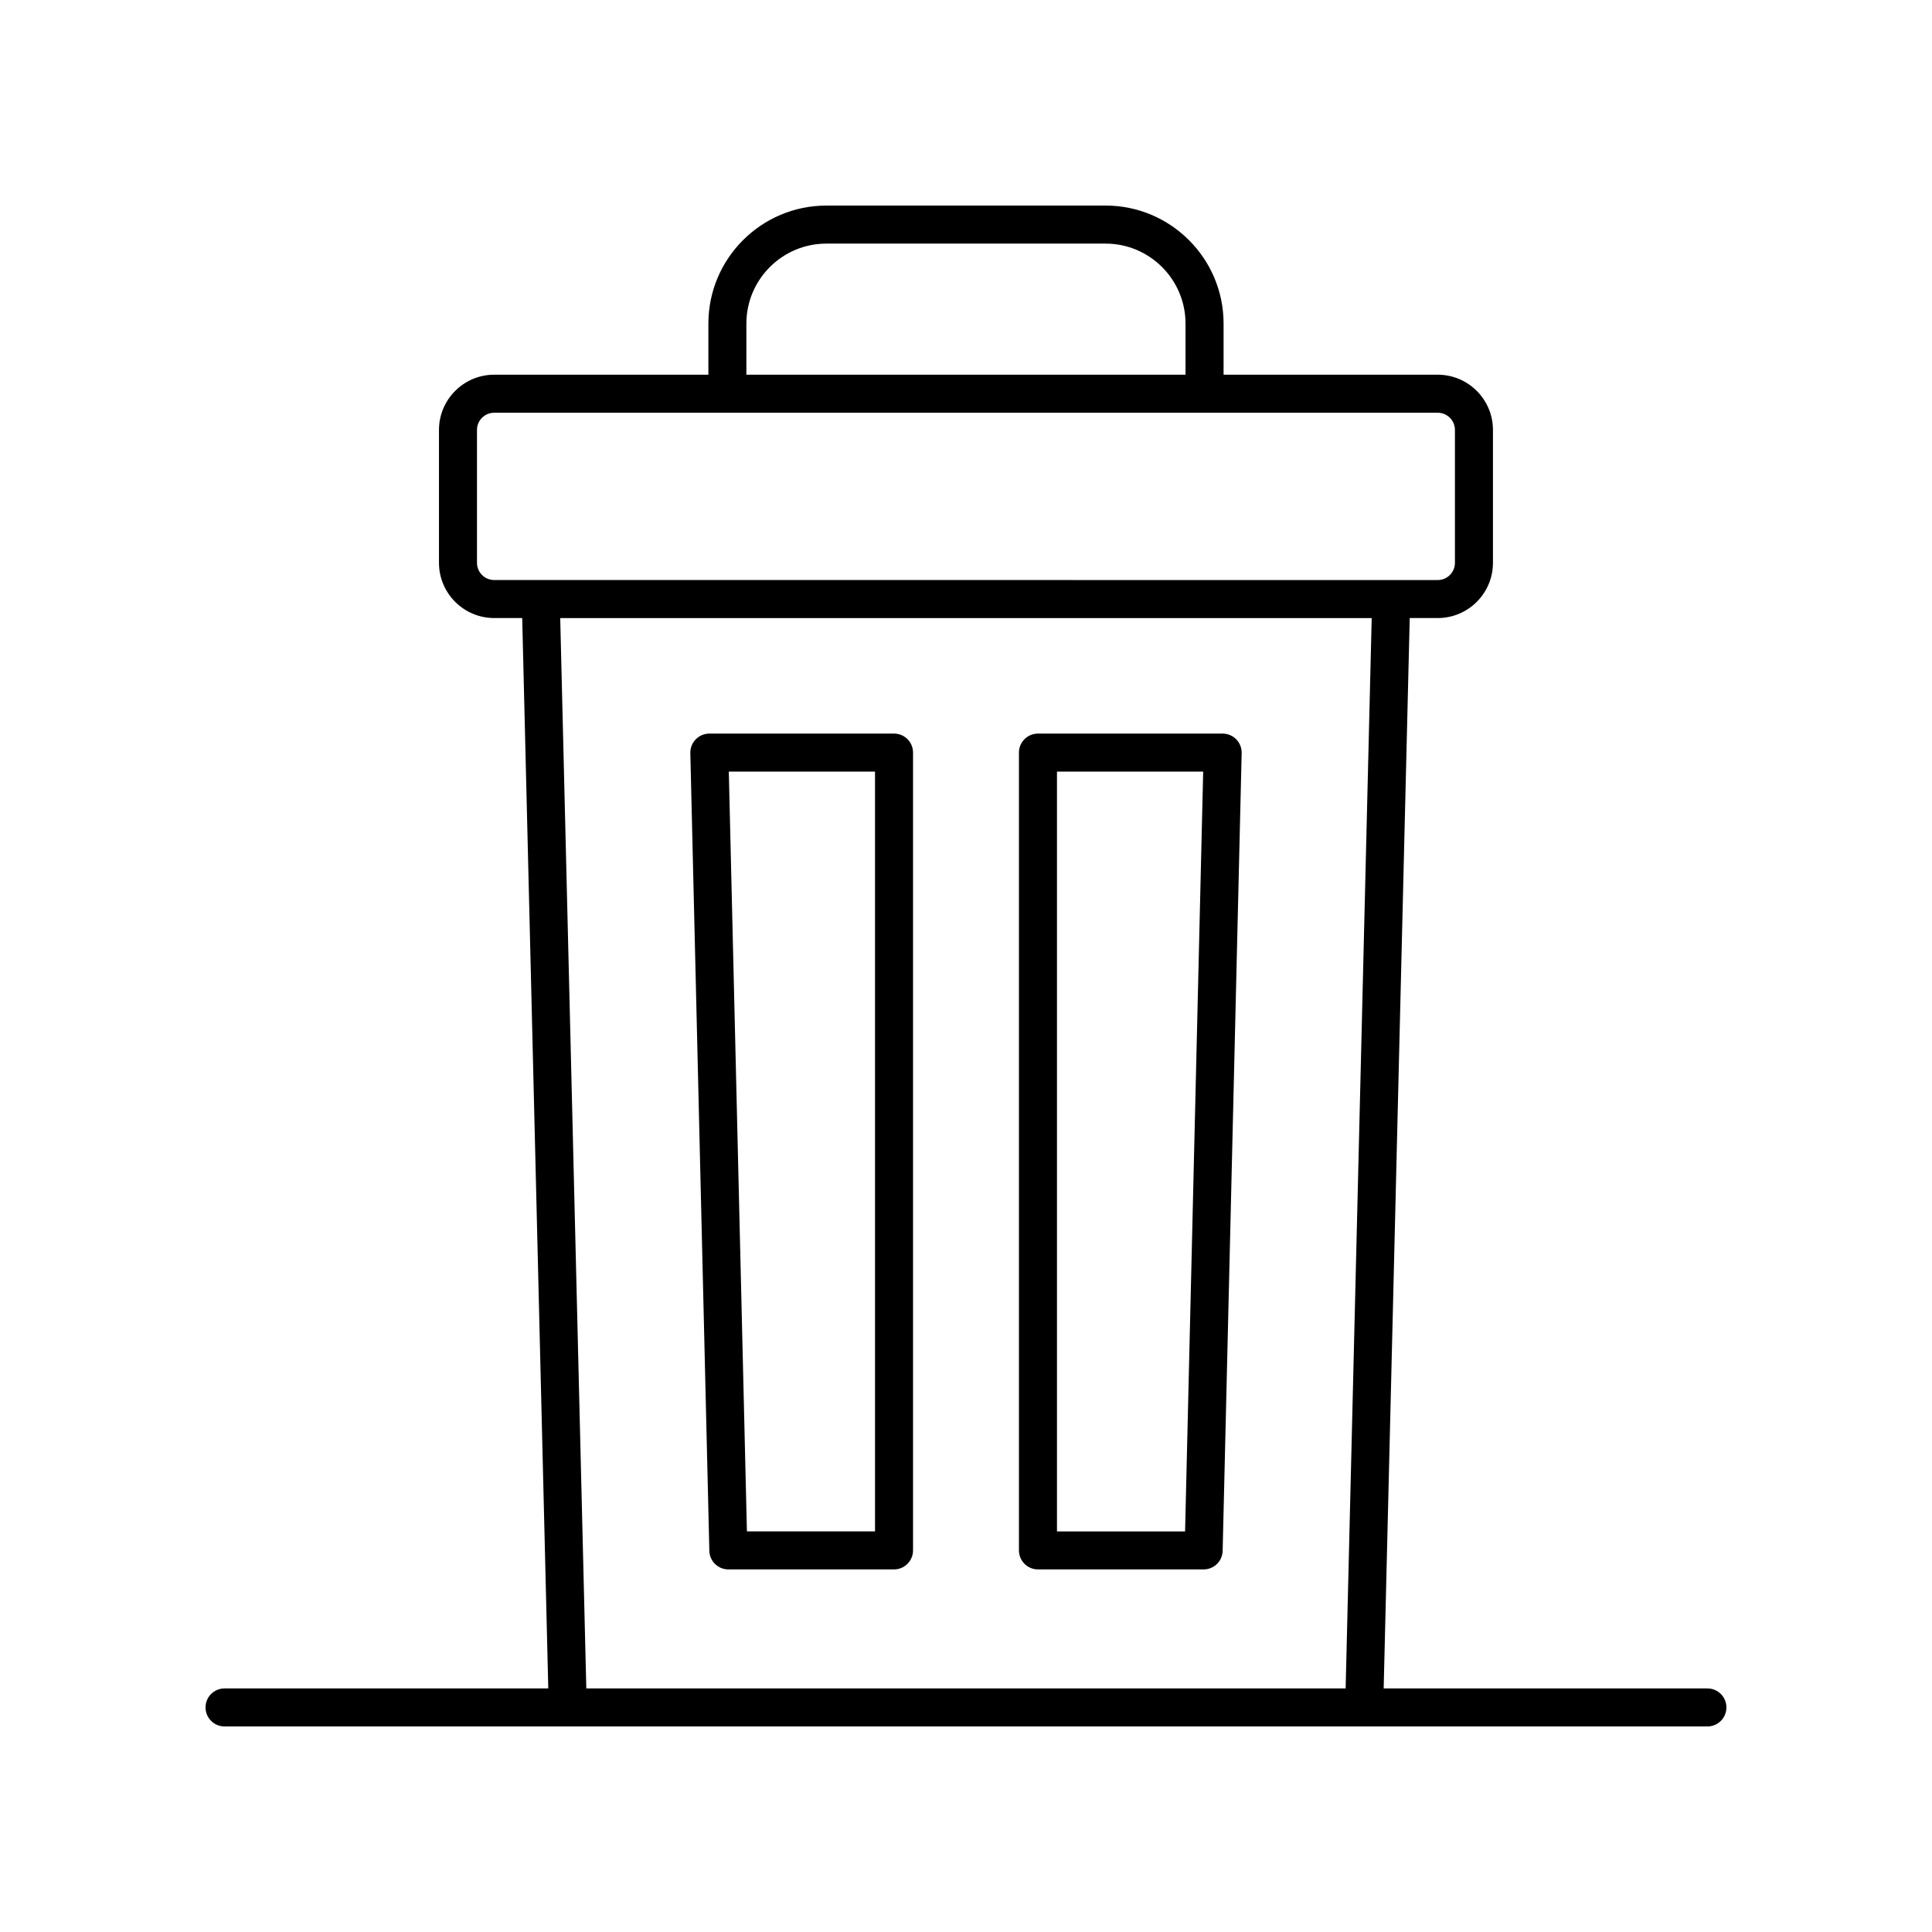 <?xml version="1.0" encoding="UTF-8"?>
<!-- Uploaded to: SVG Repo, www.svgrepo.com, Generator: SVG Repo Mixer Tools -->
<svg fill="#000000" width="800px" height="800px" version="1.1" viewBox="144 144 512 512" xmlns="http://www.w3.org/2000/svg">
 <g>
  <path d="m596.48 591.45h-85.793l6.906-283.66h7.422c8.07 0 14.633-6.566 14.633-14.637v-35.215c0-8.07-6.566-14.637-14.633-14.637h-56.754v-13.555c0-17.242-14.027-31.27-31.27-31.27l-73.992 0.004c-17.242 0-31.27 14.027-31.27 31.27v13.551h-56.762c-8.07 0-14.633 6.566-14.633 14.637v35.215c0 8.07 6.566 14.637 14.633 14.637h7.422l6.91 283.66h-85.793c-2.781 0-5.039 2.254-5.039 5.039 0 2.781 2.254 5.039 5.039 5.039h392.97c2.781 0 5.039-2.254 5.039-5.039 0-2.781-2.258-5.039-5.039-5.039zm-254.68-361.7c0-11.684 9.508-21.191 21.191-21.191h73.992c11.684 0 21.191 9.508 21.191 21.191v13.551l-116.38 0.004zm-71.395 63.406v-35.215c0-2.516 2.043-4.562 4.559-4.562h250.05c2.516 0 4.559 2.047 4.559 4.562v35.215c0 2.516-2.043 4.562-4.559 4.562l-250.05-0.004c-2.512 0-4.559-2.043-4.559-4.559zm22.059 14.637h215.05l-6.906 283.66h-201.23z"/>
  <path d="m380.93 338.41h-48.945c-1.359 0-2.656 0.547-3.606 1.52-0.949 0.973-1.465 2.281-1.434 3.641l5.039 211.42c0.062 2.734 2.301 4.918 5.035 4.918h43.906c2.781 0 5.039-2.254 5.039-5.039v-211.43c0-2.781-2.254-5.035-5.035-5.035zm-5.039 211.42h-33.949l-4.801-201.35h38.746z"/>
  <path d="m471.62 339.93c-0.945-0.969-2.246-1.52-3.606-1.52h-48.945c-2.781 0-5.039 2.254-5.039 5.039v211.42c0 2.781 2.254 5.039 5.039 5.039h43.91c2.734 0 4.973-2.184 5.035-4.918l5.039-211.42c0.031-1.355-0.484-2.668-1.434-3.641zm-13.562 209.91h-33.949v-201.35h38.746z"/>
 </g>
</svg>